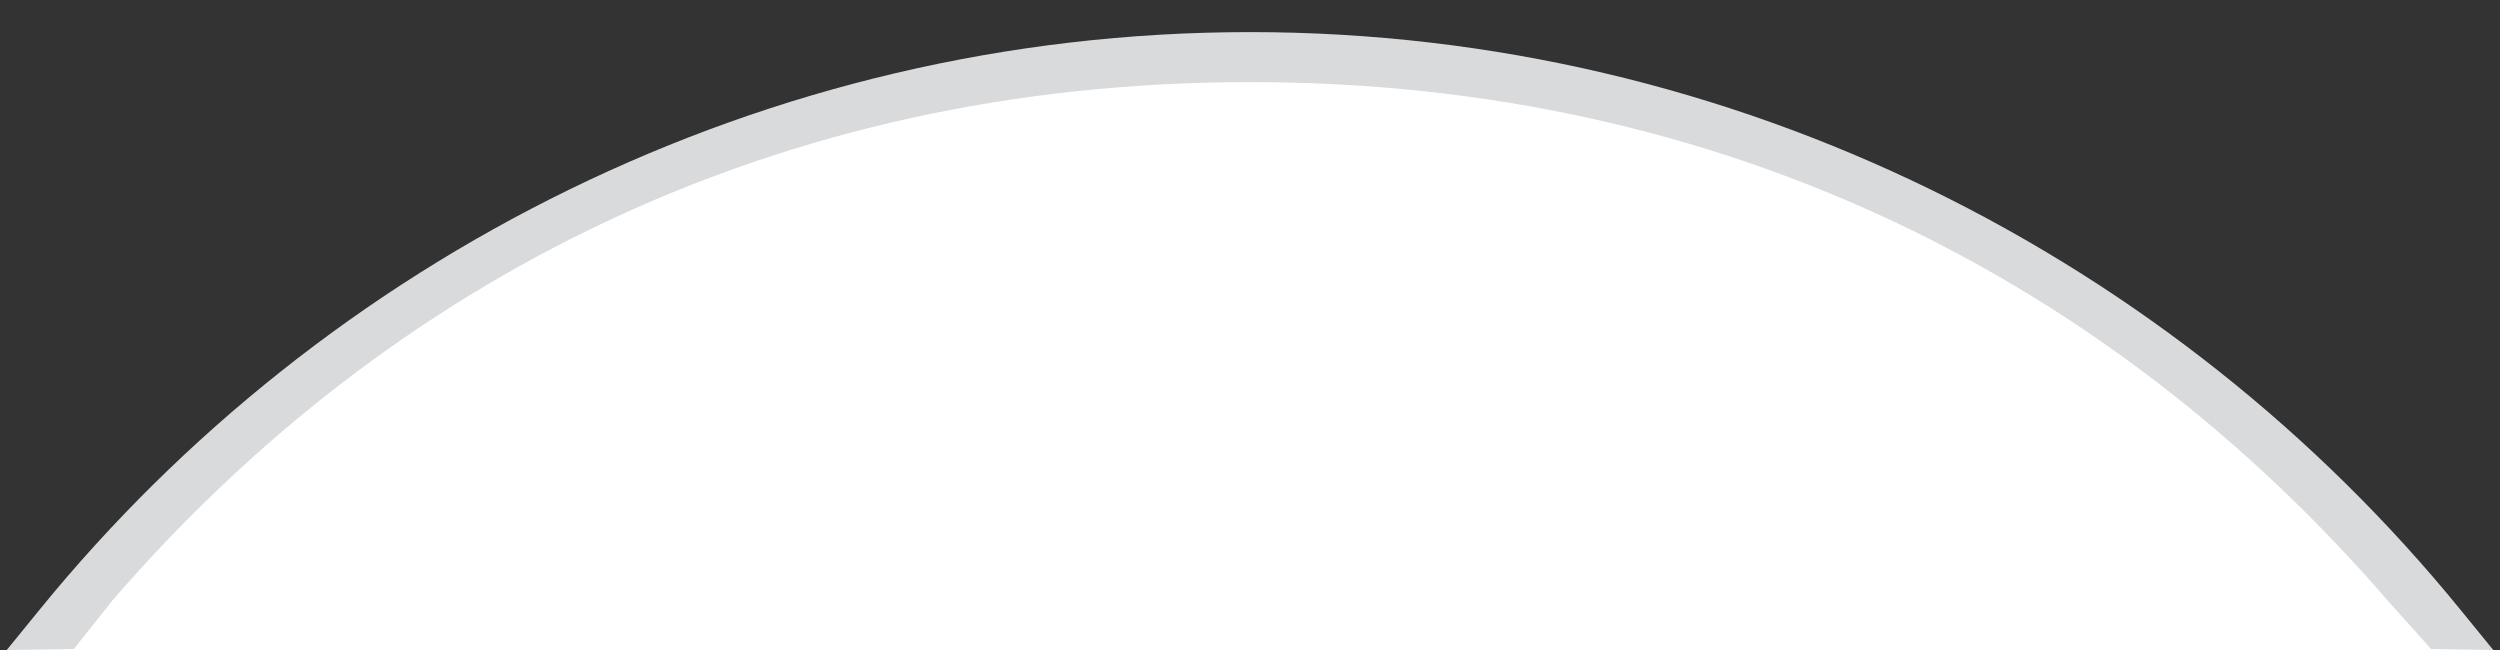 <?xml version="1.0" encoding="utf-8"?>
<svg xmlns="http://www.w3.org/2000/svg" viewBox="0 0 50 13">
  <rect x="0" y="0" width="50" height="13" fill="#333333" stroke="none"/>
  <path d="M 25 0.7 C 35.014 0.7 43.95 5.496 49.8 13 L 0.2 13 C 6.05 5.496 14.986 0.7 25 0.7 Z" style="fill: rgb(255, 255, 255);"/>
  <path d="M 25 0.642 C 34.73 0.642 43.505 5.191 49.201 12.185 L 49.865 13 L 48.621 12.98 L 47.744 12 C 42.212 5.609 34.5 1.642 25 1.642 C 15.5 1.642 7.788 5.609 2.256 12 L 1.476 12.981 L 0.135 13 L 0.799 12.185 C 6.495 5.191 15.27 0.642 25 0.642 Z" style="fill: rgb(217, 218, 219);"/>
</svg>